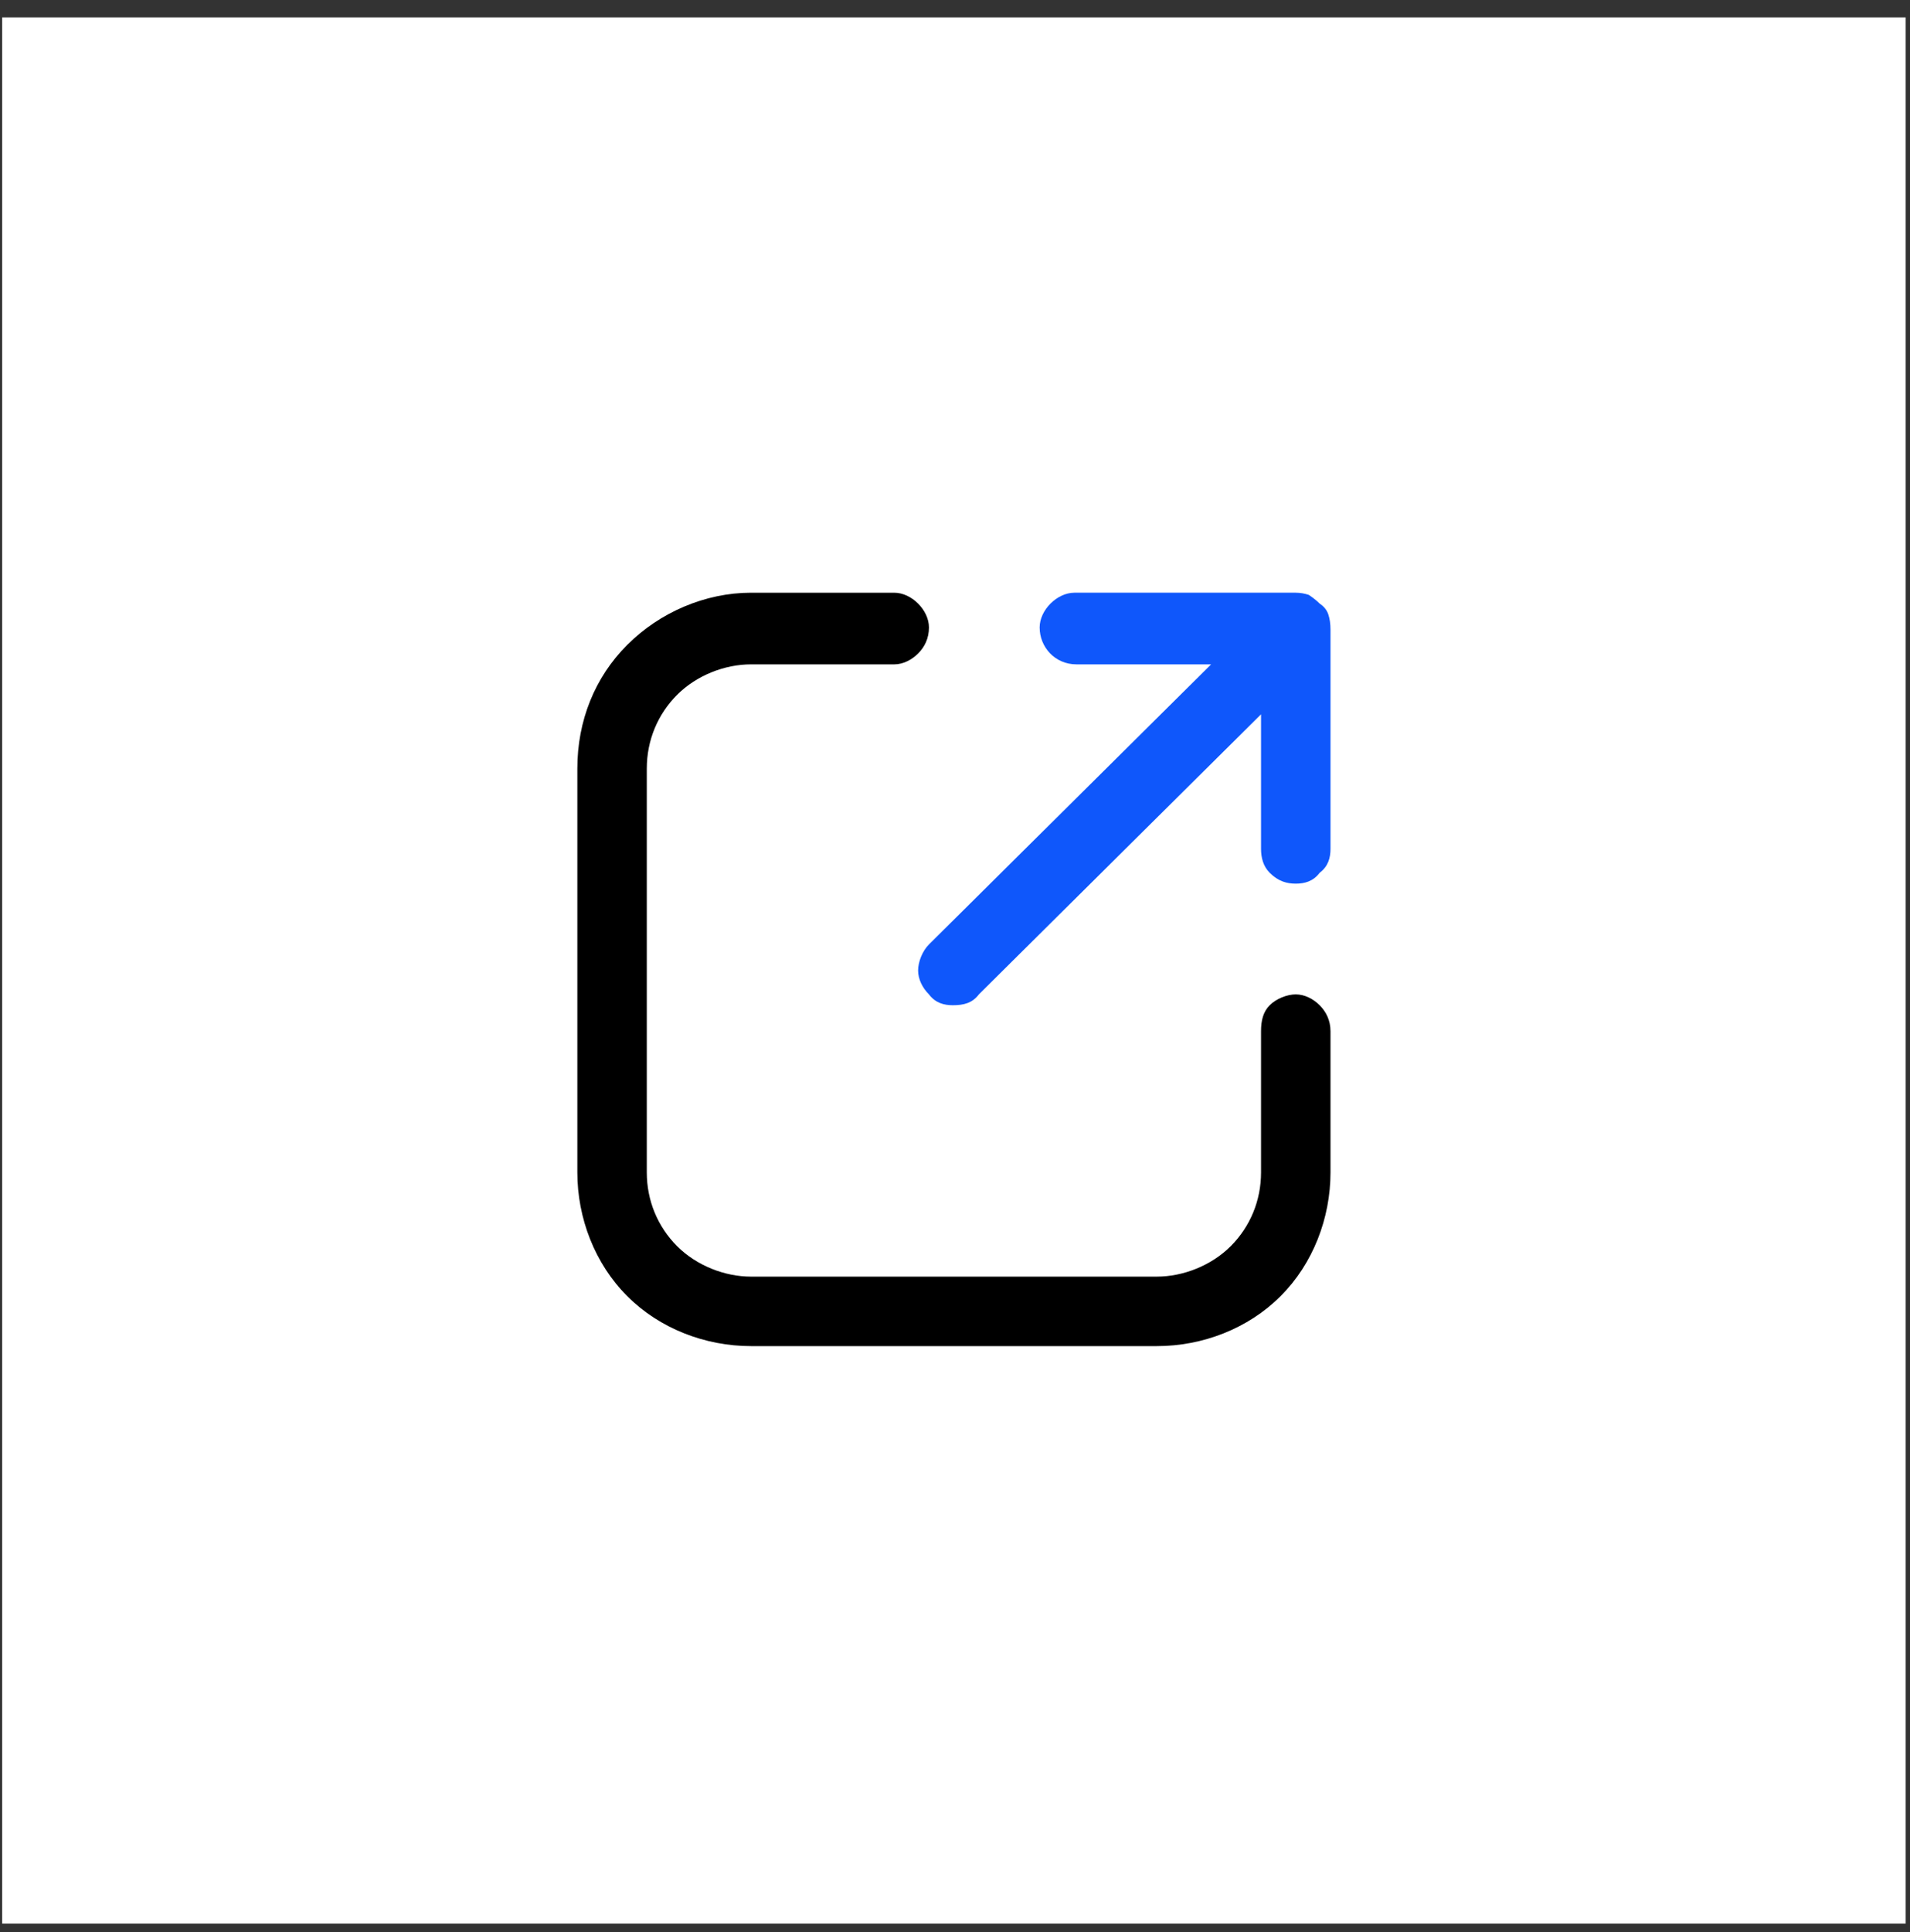 <svg xmlns="http://www.w3.org/2000/svg" viewBox="0 0 88 89" width="88" height="89"><rect x="0" y="0" width="88" height="89" fill="#333333" stroke="none"/><title>image</title><style>		.s0 { fill: #ffffff } 		.s1 { fill: #000000 } 		.s2 { fill: #0f57fb } 	</style><path id="Layer" class="s0" d="m0.1 0.8h87.7v87.8h-87.7z"></path><path id="Layer" class="s1" d="m59.7 45.8c-0.4 0-0.9 0.2-1.2 0.5-0.3 0.3-0.4 0.7-0.4 1.2v6.5c0 1.3-0.5 2.5-1.4 3.4-0.9 0.9-2.2 1.4-3.4 1.4h-18.7c-1.2 0-2.5-0.5-3.4-1.4-0.9-0.9-1.4-2.1-1.4-3.4v-18.6c0-1.3 0.5-2.5 1.4-3.4 0.9-0.9 2.2-1.4 3.4-1.4h6.6c0.4 0 0.8-0.2 1.1-0.5 0.3-0.3 0.5-0.7 0.5-1.2 0-0.4-0.2-0.8-0.5-1.1-0.3-0.3-0.7-0.5-1.1-0.5h-6.6c-2.1 0-4.2 0.9-5.7 2.4-1.5 1.5-2.3 3.5-2.3 5.7v18.6c0 2.1 0.8 4.2 2.3 5.7 1.5 1.5 3.6 2.3 5.7 2.3h18.7c2.1 0 4.2-0.8 5.7-2.3 1.5-1.5 2.3-3.6 2.3-5.7v-6.5c0-0.5-0.2-0.9-0.5-1.2-0.3-0.3-0.7-0.5-1.1-0.5z"></path><path id="Layer" class="s2" d="m59.7 27.3h-10.2c-0.4 0-0.8 0.2-1.1 0.5-0.3 0.3-0.5 0.7-0.5 1.1 0 0.9 0.7 1.7 1.7 1.7h6.2l-13 12.9c-0.3 0.3-0.5 0.8-0.5 1.2 0 0.4 0.2 0.8 0.5 1.1 0.3 0.4 0.7 0.5 1.1 0.5 0.5 0 0.9-0.1 1.2-0.5l13-12.9v6.2c0 0.4 0.1 0.8 0.4 1.1 0.4 0.4 0.8 0.5 1.2 0.5 0.4 0 0.8-0.1 1.1-0.5 0.4-0.3 0.5-0.7 0.5-1.1v-10.1q0-0.4-0.1-0.7-0.1-0.3-0.4-0.5-0.2-0.2-0.5-0.4-0.3-0.1-0.6-0.1z"></path></svg>